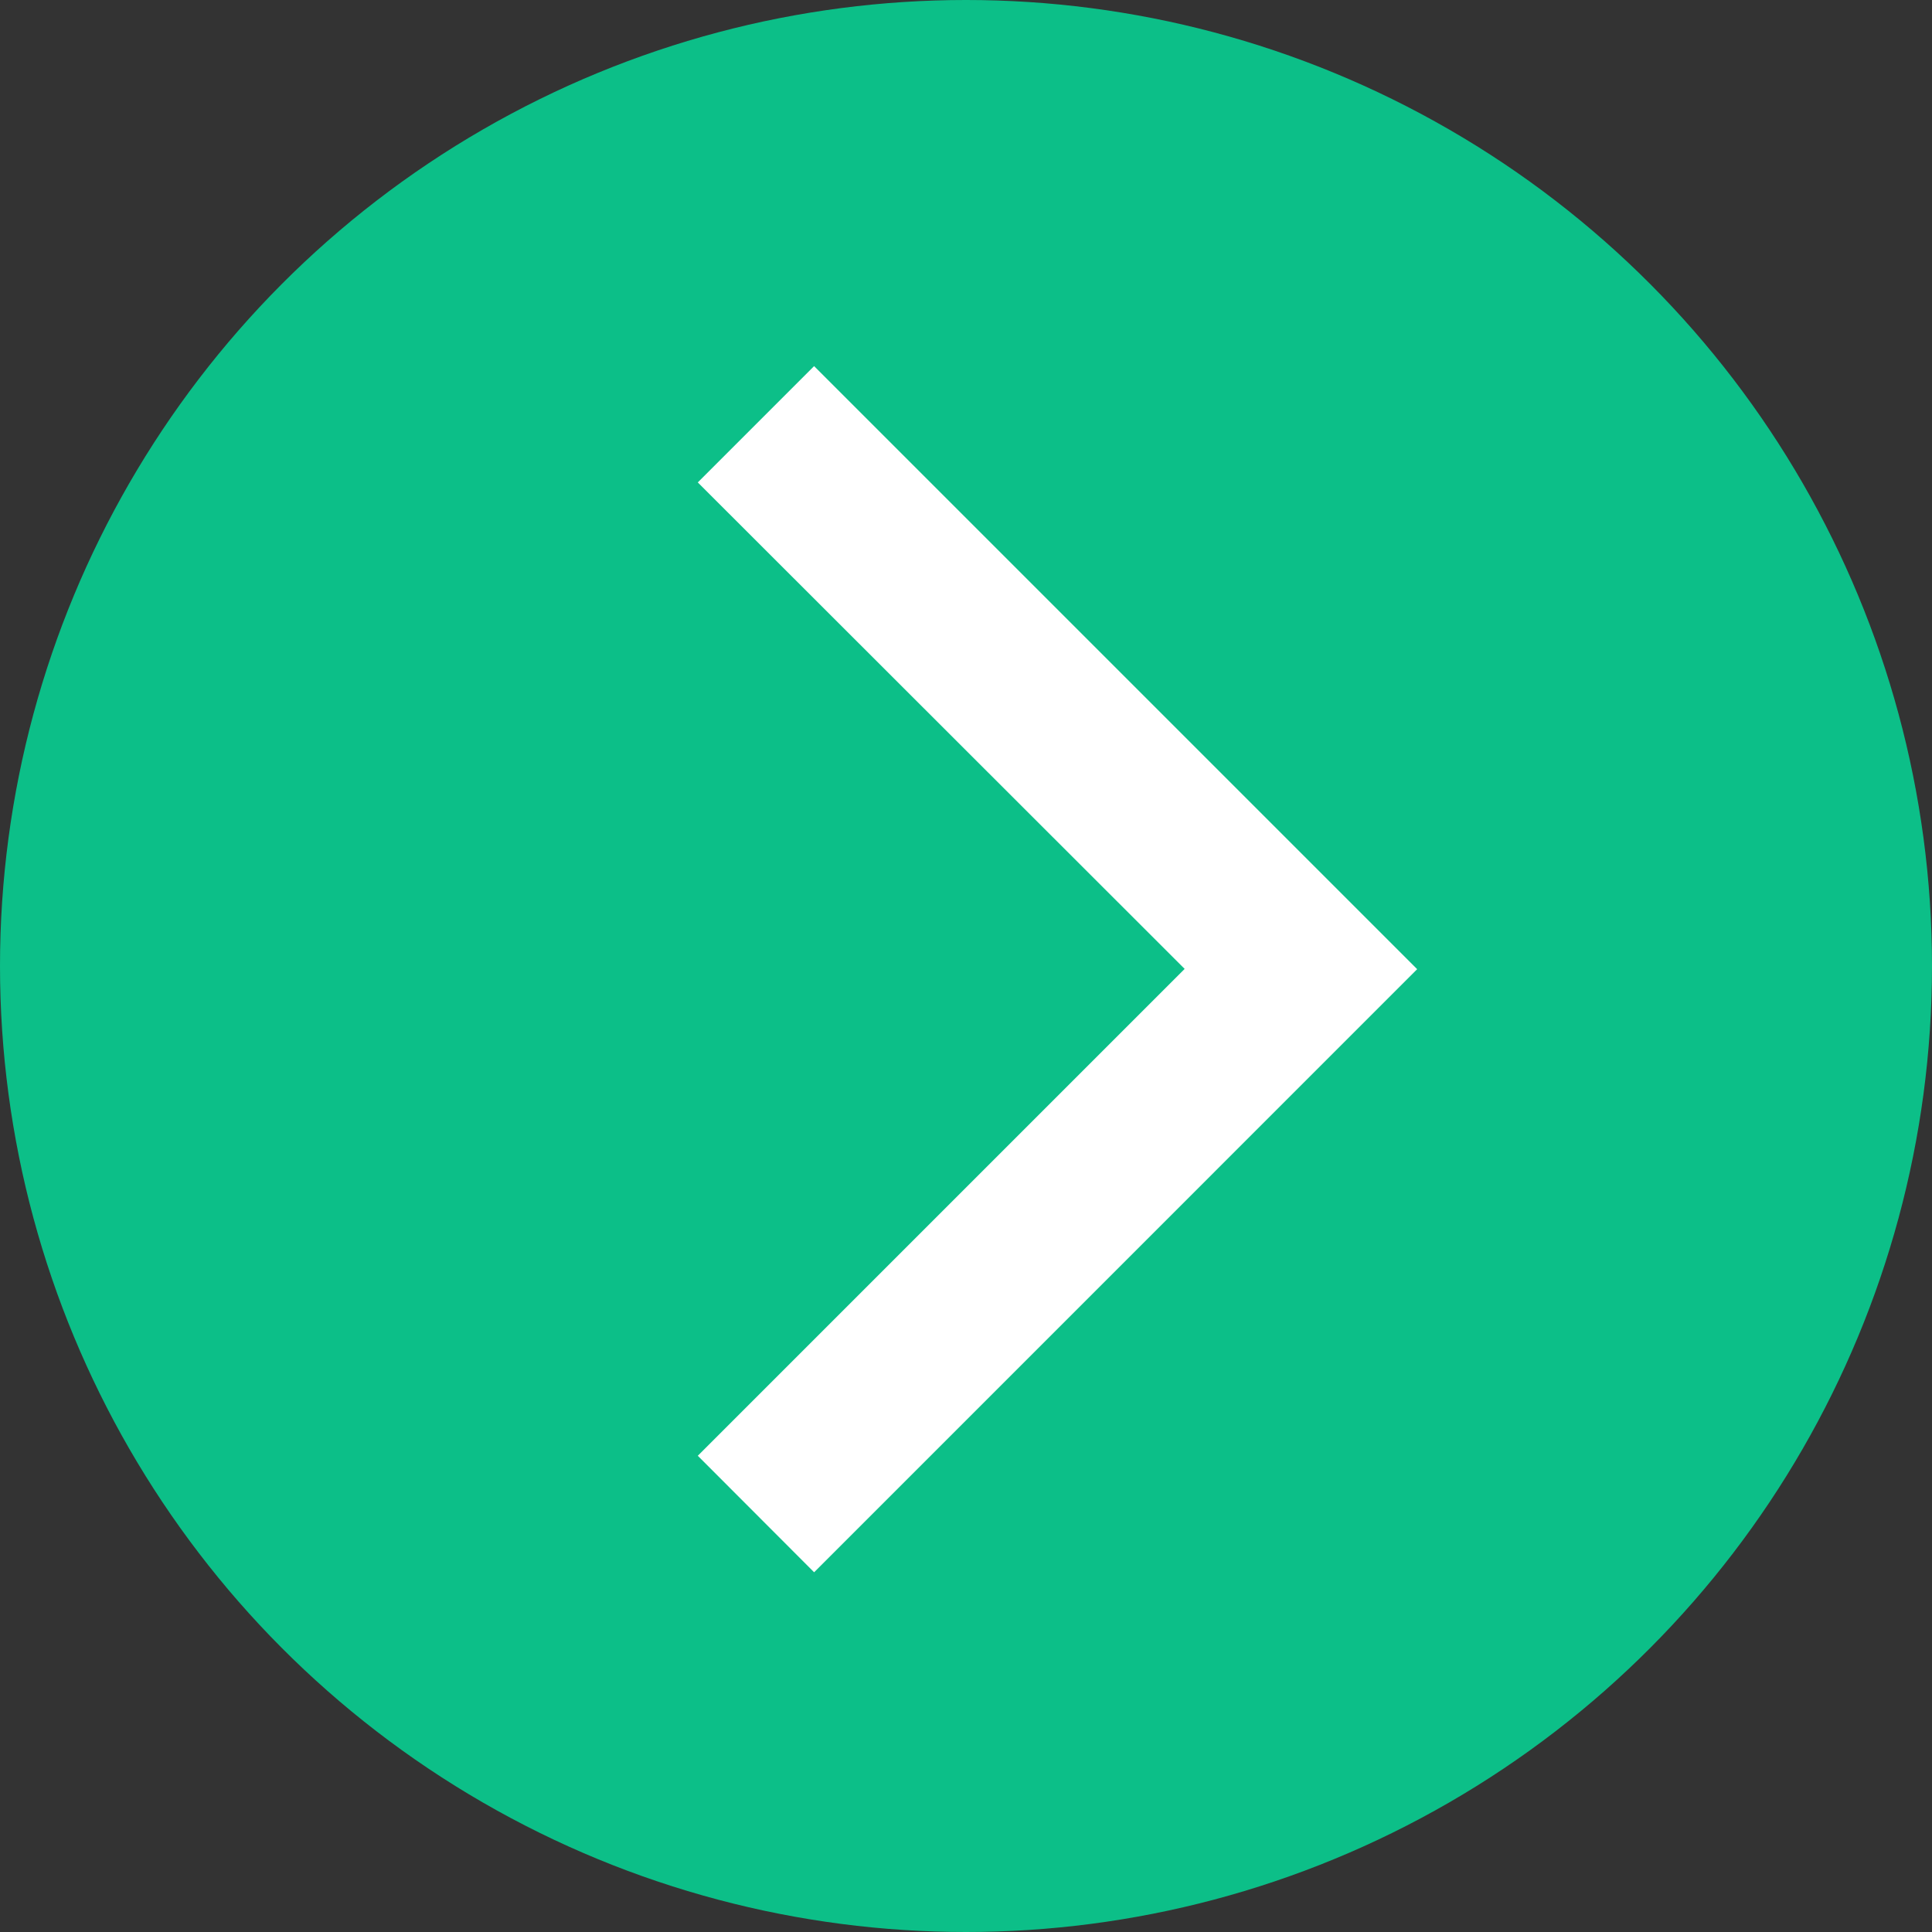 <svg id="arrow_right" data-name="arrow right" xmlns="http://www.w3.org/2000/svg" width="50" height="50" viewBox="0 0 50 50">
  <rect x="0" y="0" width="50" height="50" fill="#333333" stroke="none"/>
  <circle id="Ellipse_9" data-name="Ellipse 9" cx="25" cy="25" r="25" fill="#0cbf88"/>
  <path id="Differenzmenge_1" data-name="Differenzmenge 1" d="M3.01,31.215h0L0,28.2l12.6-12.6L0,3.01,3.01,0,18.617,15.607,3.012,31.214Z" transform="translate(18.059 9.475)" fill="#fff"/>
</svg>

